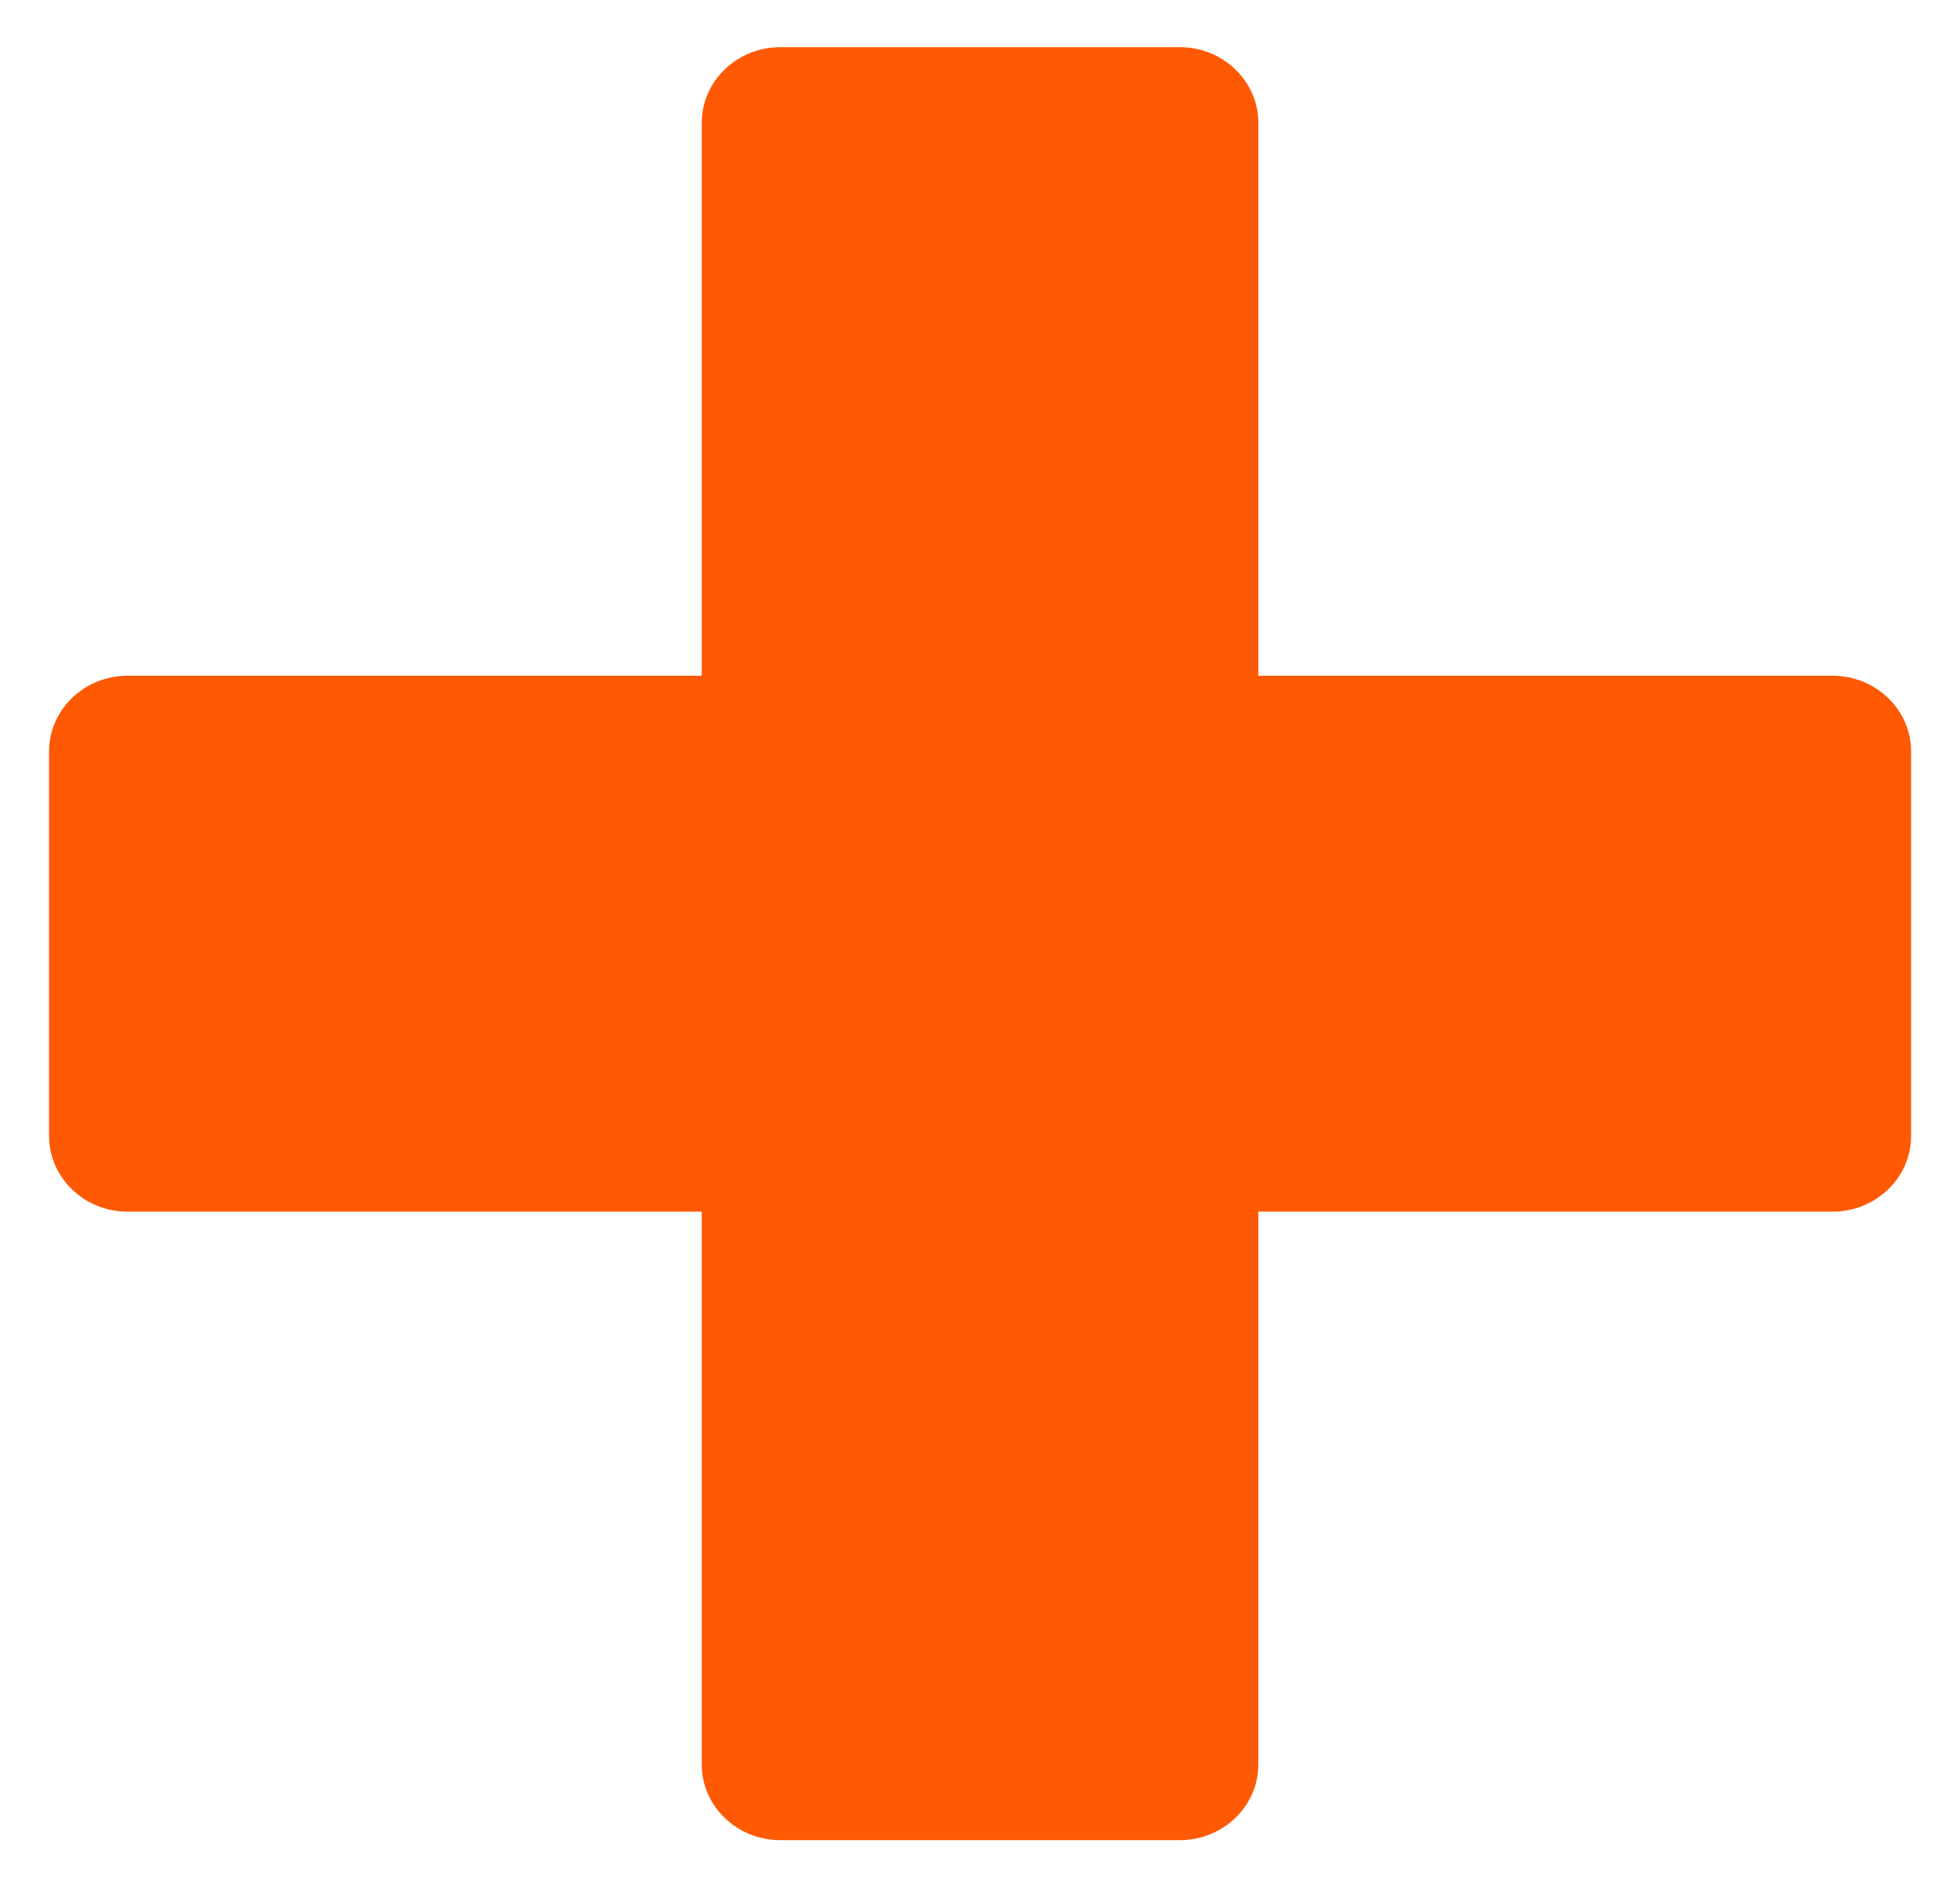 <svg width="27" height="26" viewBox="0 0 27 26" fill="none" xmlns="http://www.w3.org/2000/svg">
<path d="M25.246 9.309H17.334V1.69C17.334 1.119 16.848 0.65 16.255 0.65H10.747C10.153 0.65 9.667 1.119 9.667 1.69V9.309H1.756C1.162 9.309 0.676 9.777 0.676 10.349V15.652C0.676 16.224 1.162 16.692 1.756 16.692H9.667V24.31C9.667 24.882 10.153 25.35 10.747 25.35H16.255C16.848 25.35 17.334 24.882 17.334 24.31V16.692H25.246C25.84 16.692 26.326 16.224 26.326 15.652V10.349C26.326 9.777 25.84 9.309 25.246 9.309Z" fill="#FF5904"/>
</svg>
